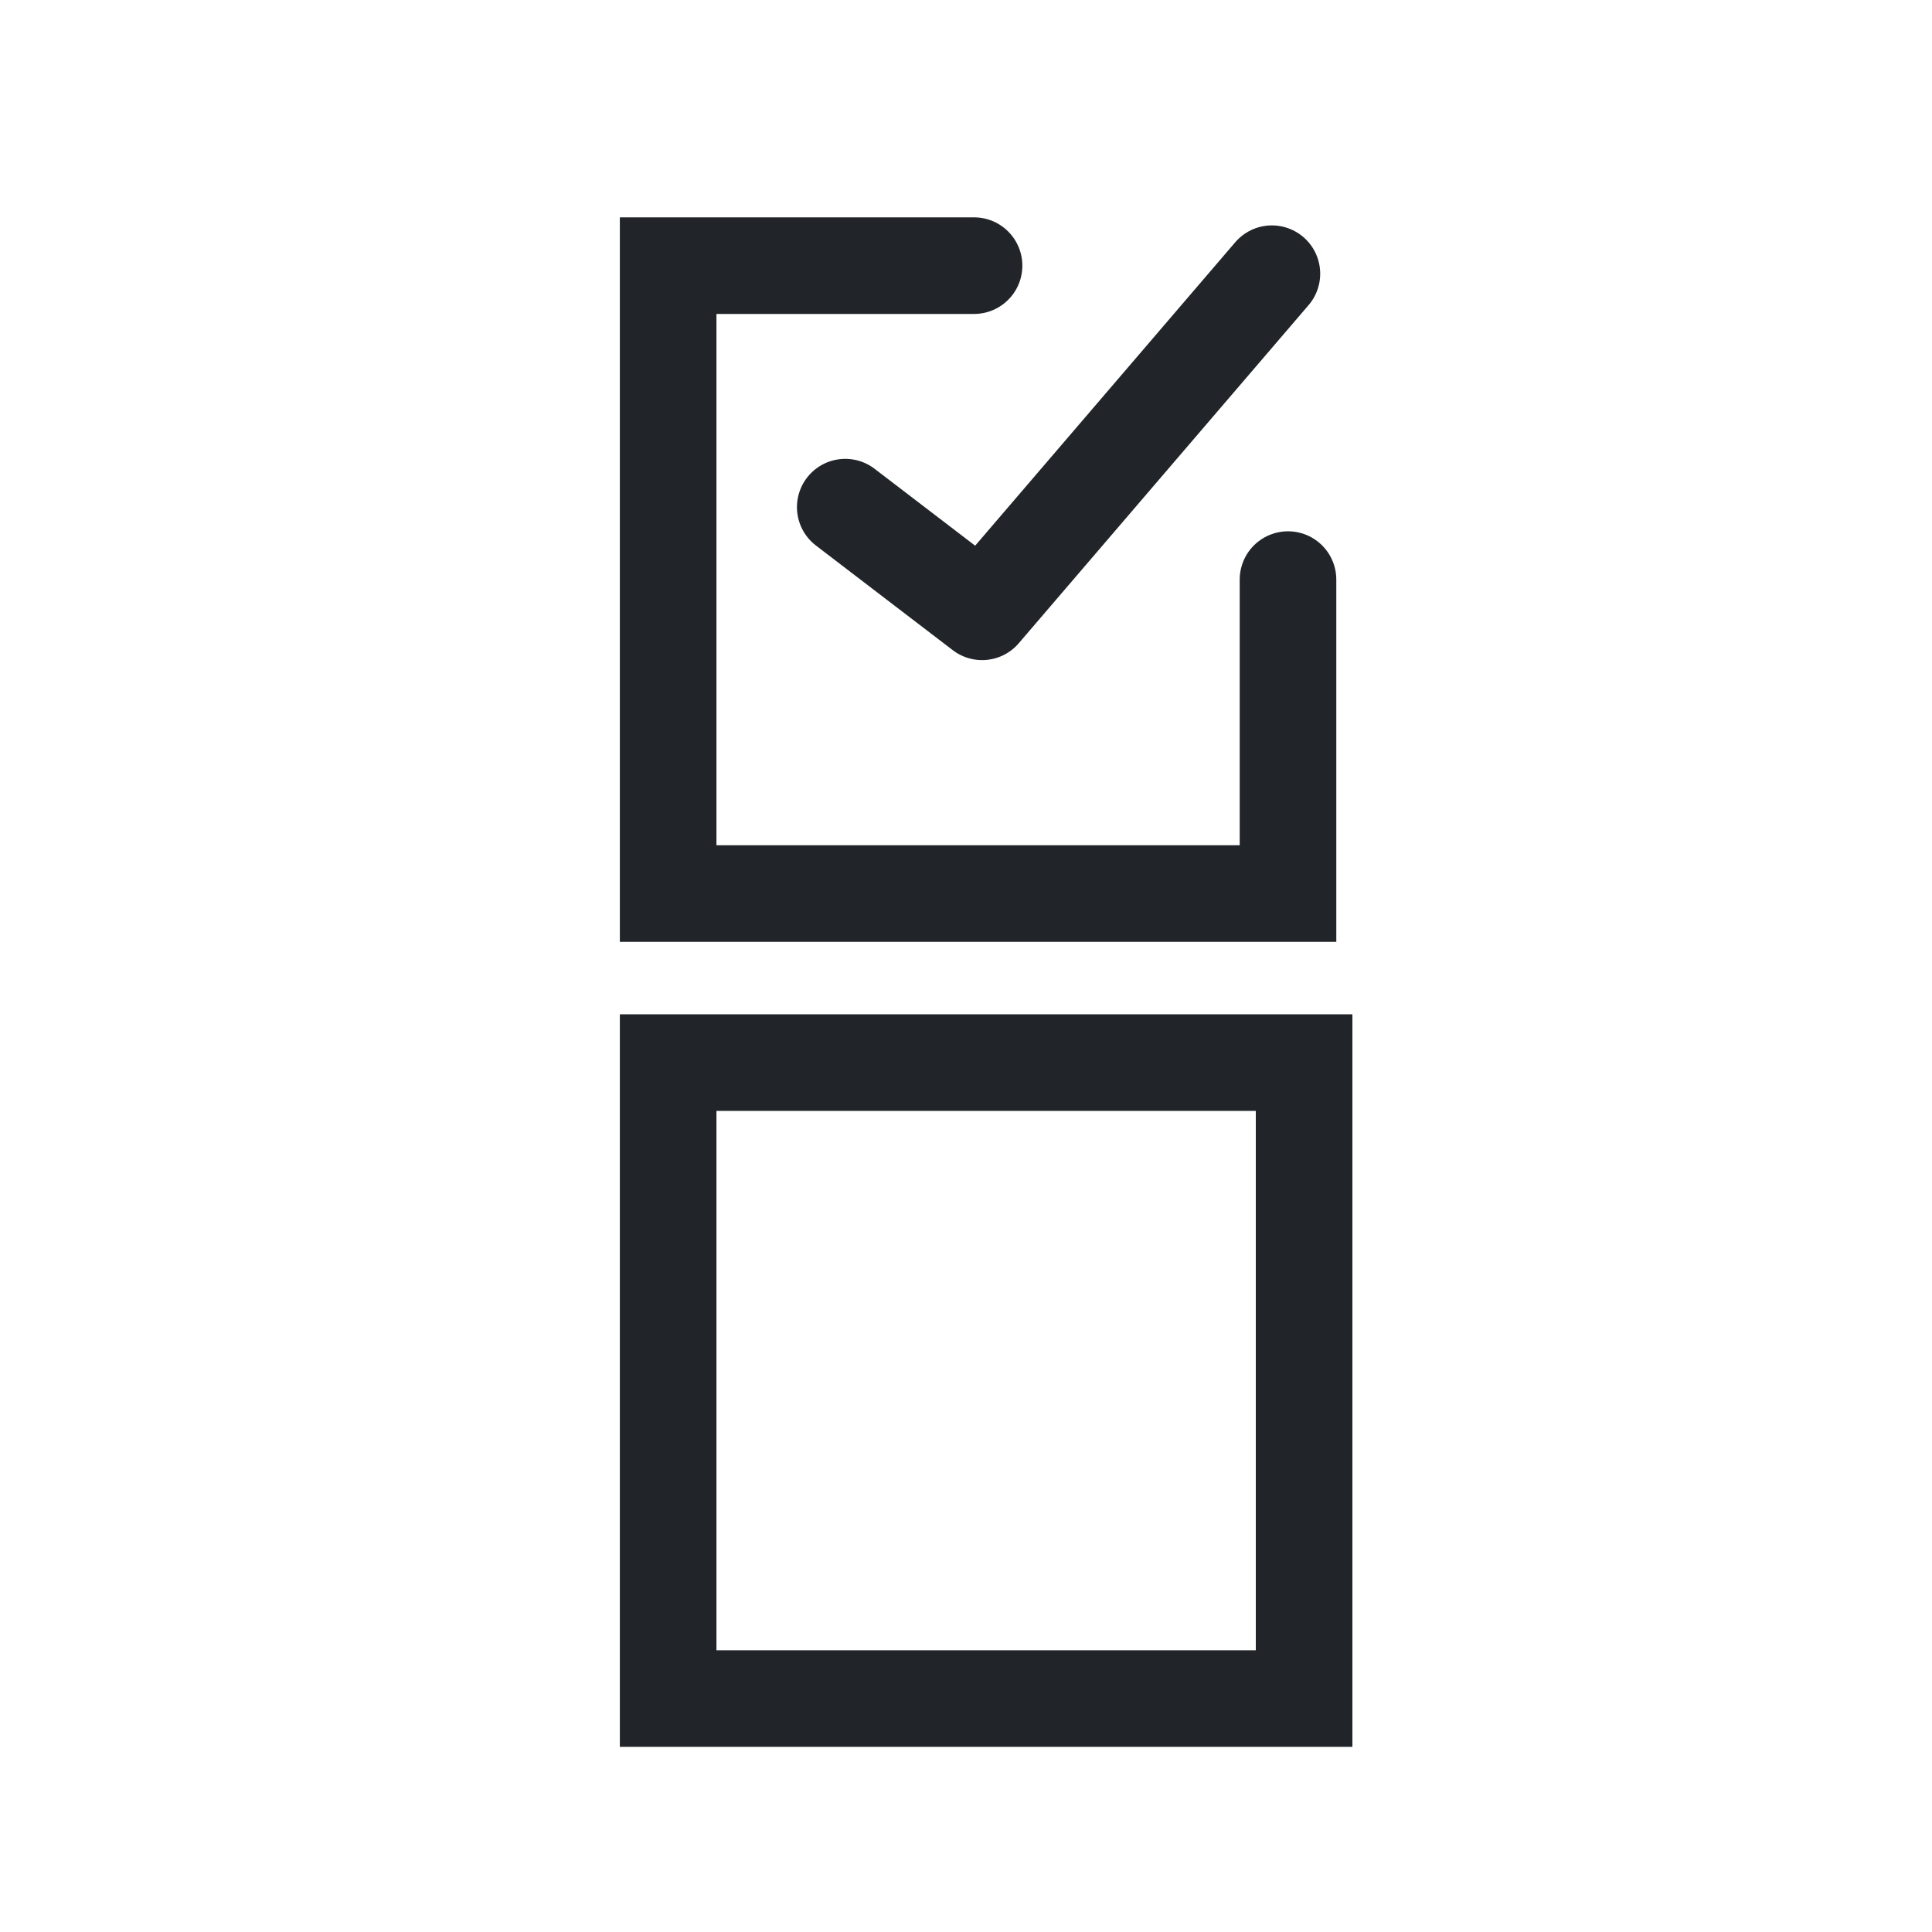 <svg width="24" height="24" viewBox="0 0 24 24" fill="none" xmlns="http://www.w3.org/2000/svg" preserveAspectRatio="xMinYMid meet"><defs><style>.cls-1,.cls-2{fill:none;stroke:#212529;stroke-miterlimit:10;stroke-width:1.2px}.cls-3{fill:#000;stroke-width:0}.cls-2{stroke-linecap:round}</style></defs><rect class="cls-1" x="8.3" y="13.2" width="7.9" height="7.9" rx="0" ry="0"/><path class="cls-2" d="M16 7.2v3.9H8.3V3.3h3.8M10.5 6.3l1.7 1.3M15.8 3.4l-3.6 4.2"/></svg>
